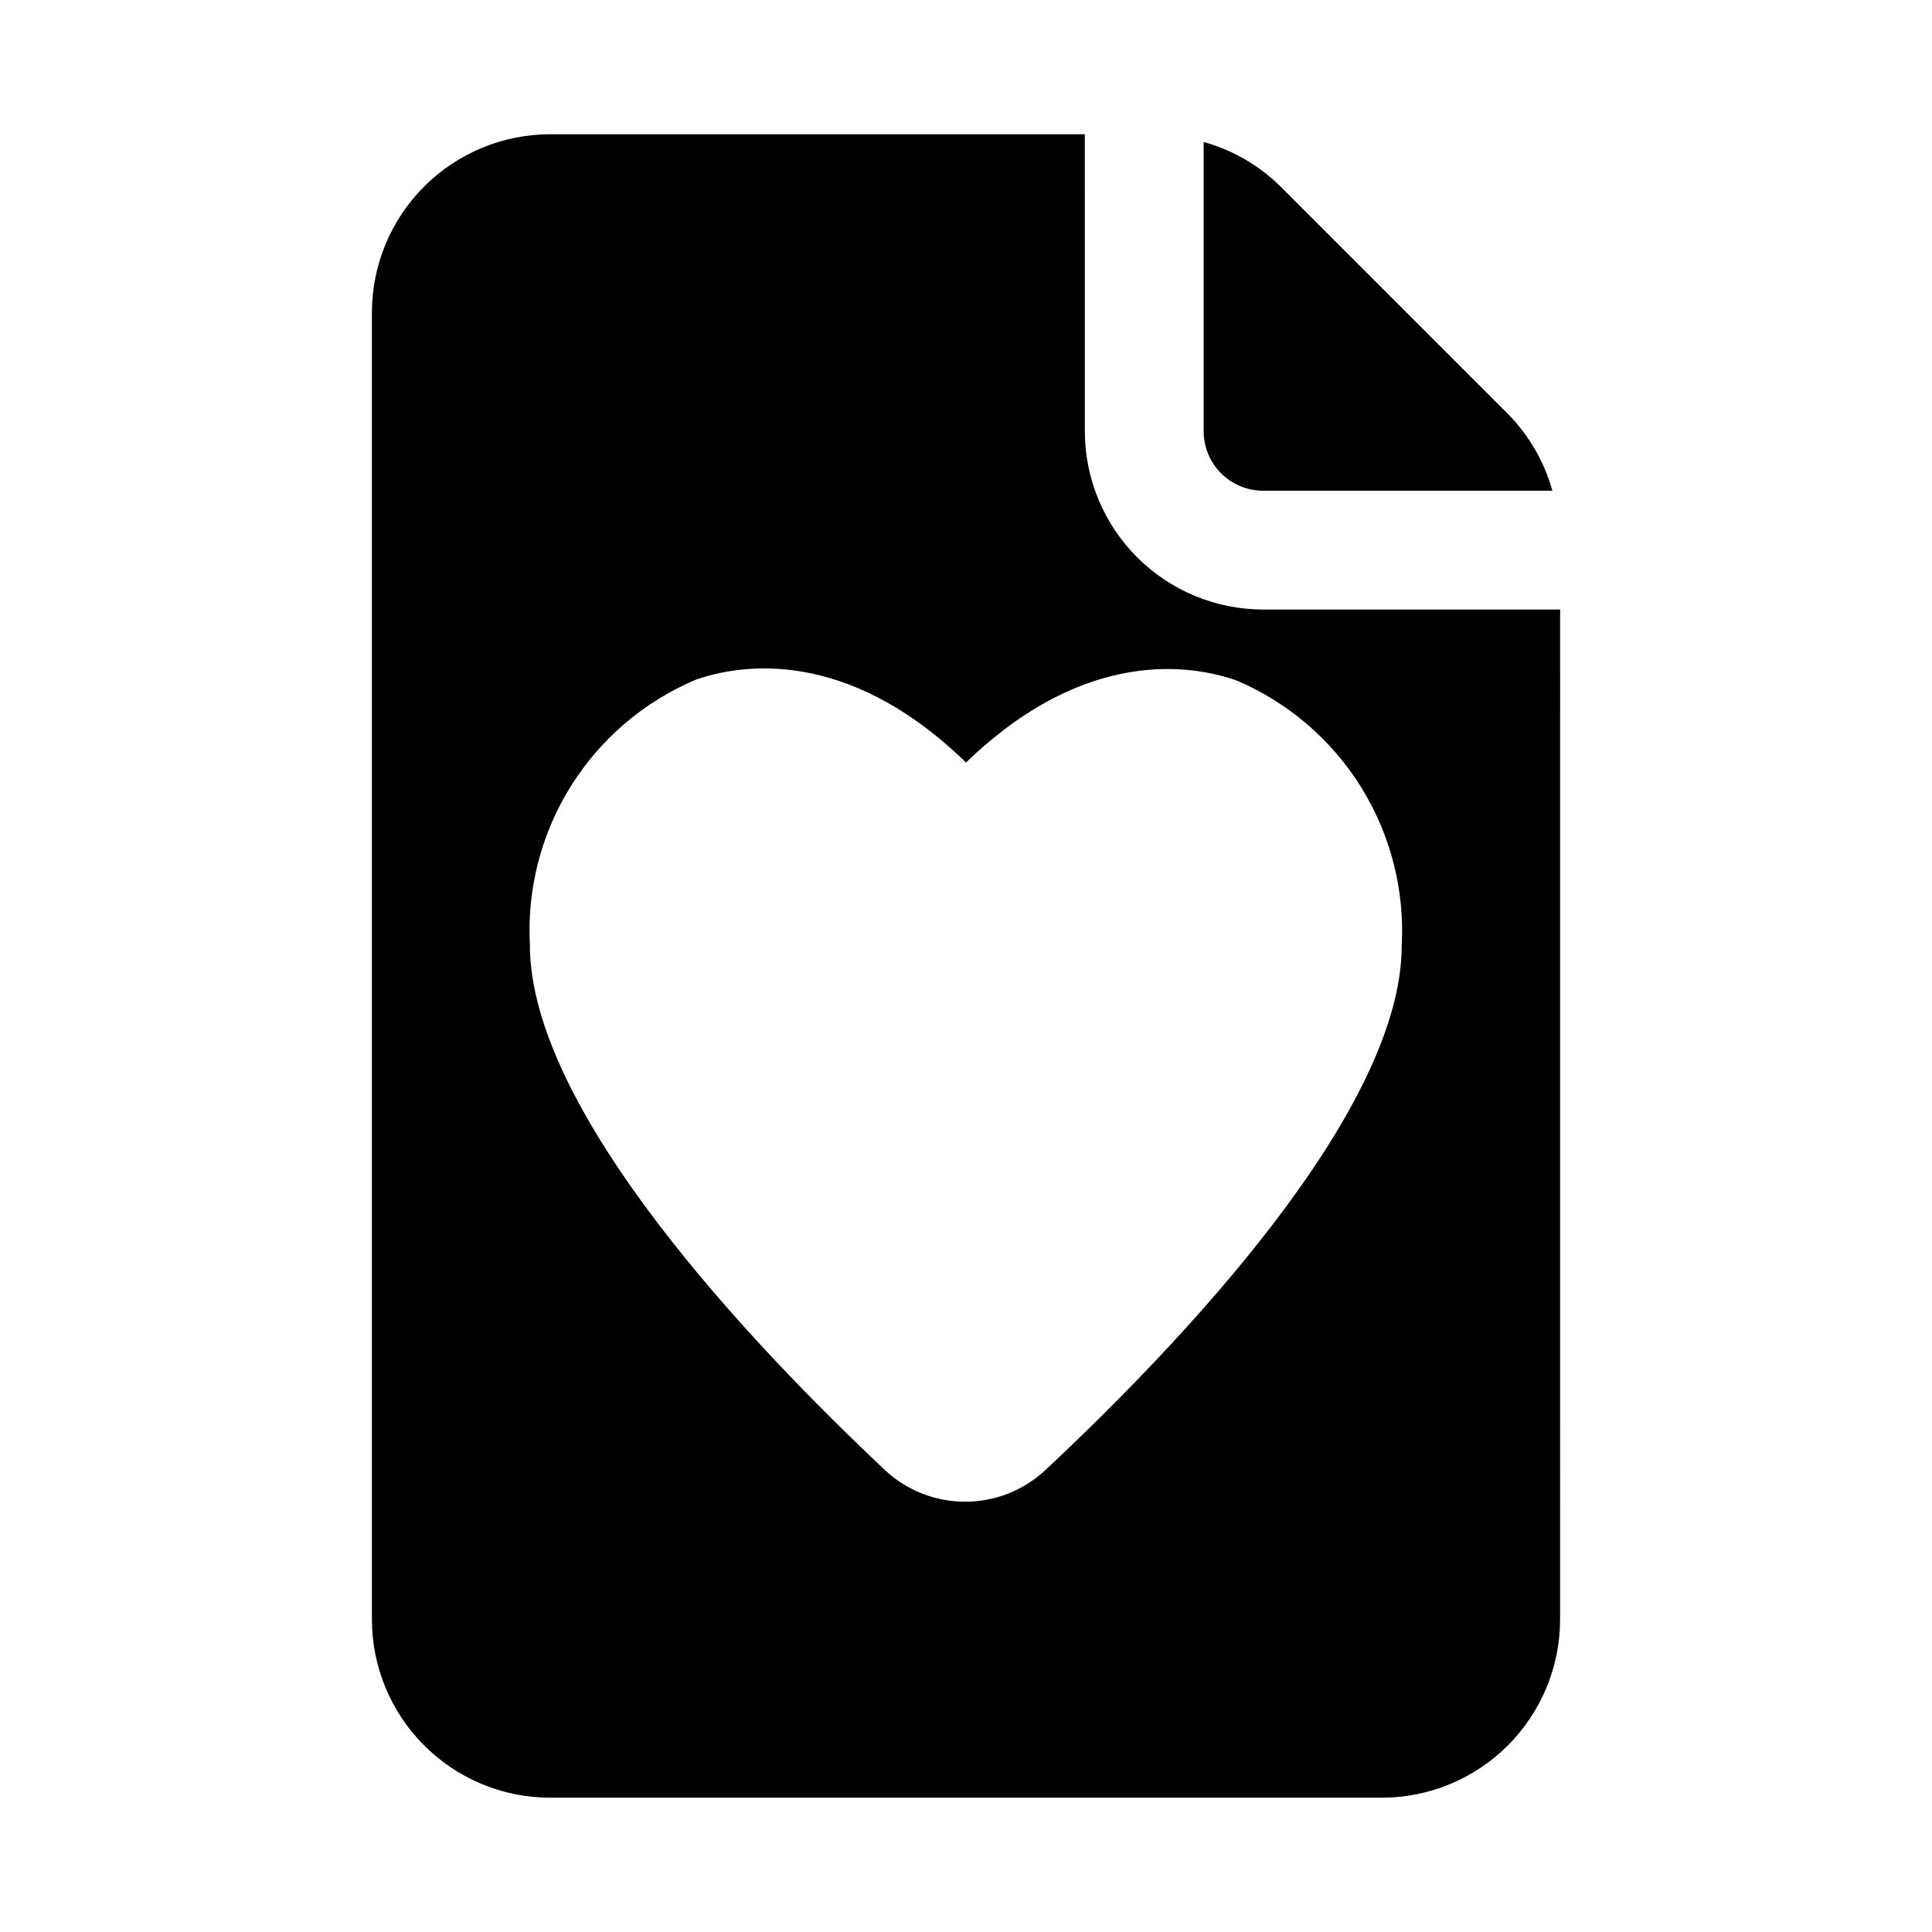 <?xml version="1.0" encoding="UTF-8"?>
<!-- Uploaded to: SVG Repo, www.svgrepo.com, Generator: SVG Repo Mixer Tools -->
<svg fill="#000000" width="800px" height="800px" version="1.1" viewBox="144 144 512 512" xmlns="http://www.w3.org/2000/svg">
 <path d="m462.98 258.3v-76.676c7.68 2.133 14.684 6.191 20.355 11.793l60.27 60.27c5.598 5.672 9.656 12.68 11.789 20.359h-76.672c-4.176-0.004-8.176-1.664-11.129-4.617-2.949-2.949-4.609-6.953-4.613-11.129zm94.465 47.23-0.004 267.65c-0.012 12.523-4.992 24.527-13.848 33.383-8.855 8.855-20.859 13.836-33.383 13.848h-220.42c-12.52-0.012-24.527-4.992-33.383-13.848-8.855-8.855-13.836-20.859-13.848-33.383v-346.37c0.012-12.52 4.992-24.527 13.848-33.383 8.855-8.855 20.863-13.836 33.383-13.848h141.7l0.004 78.719c0.012 12.523 4.992 24.531 13.848 33.383 8.855 8.855 20.859 13.836 33.383 13.852zm-41.973 89.113-0.004 0.004c0.812-14.793-2.949-29.477-10.773-42.059-7.828-12.578-19.34-22.445-32.969-28.25-11.578-4.059-39.852-9.078-71.719 21.742-31.734-30.887-60.07-26-71.641-21.941l0.004-0.004c-13.648 5.766-25.188 15.598-33.051 28.152-7.867 12.559-11.672 27.234-10.898 42.027-0.07 44.082 58.902 106.16 94.066 139.24h-0.004c5.762 5.398 13.355 8.406 21.25 8.418 7.891 0.012 15.496-2.977 21.27-8.355 35.254-32.973 94.418-94.883 94.465-138.97z"/>
</svg>